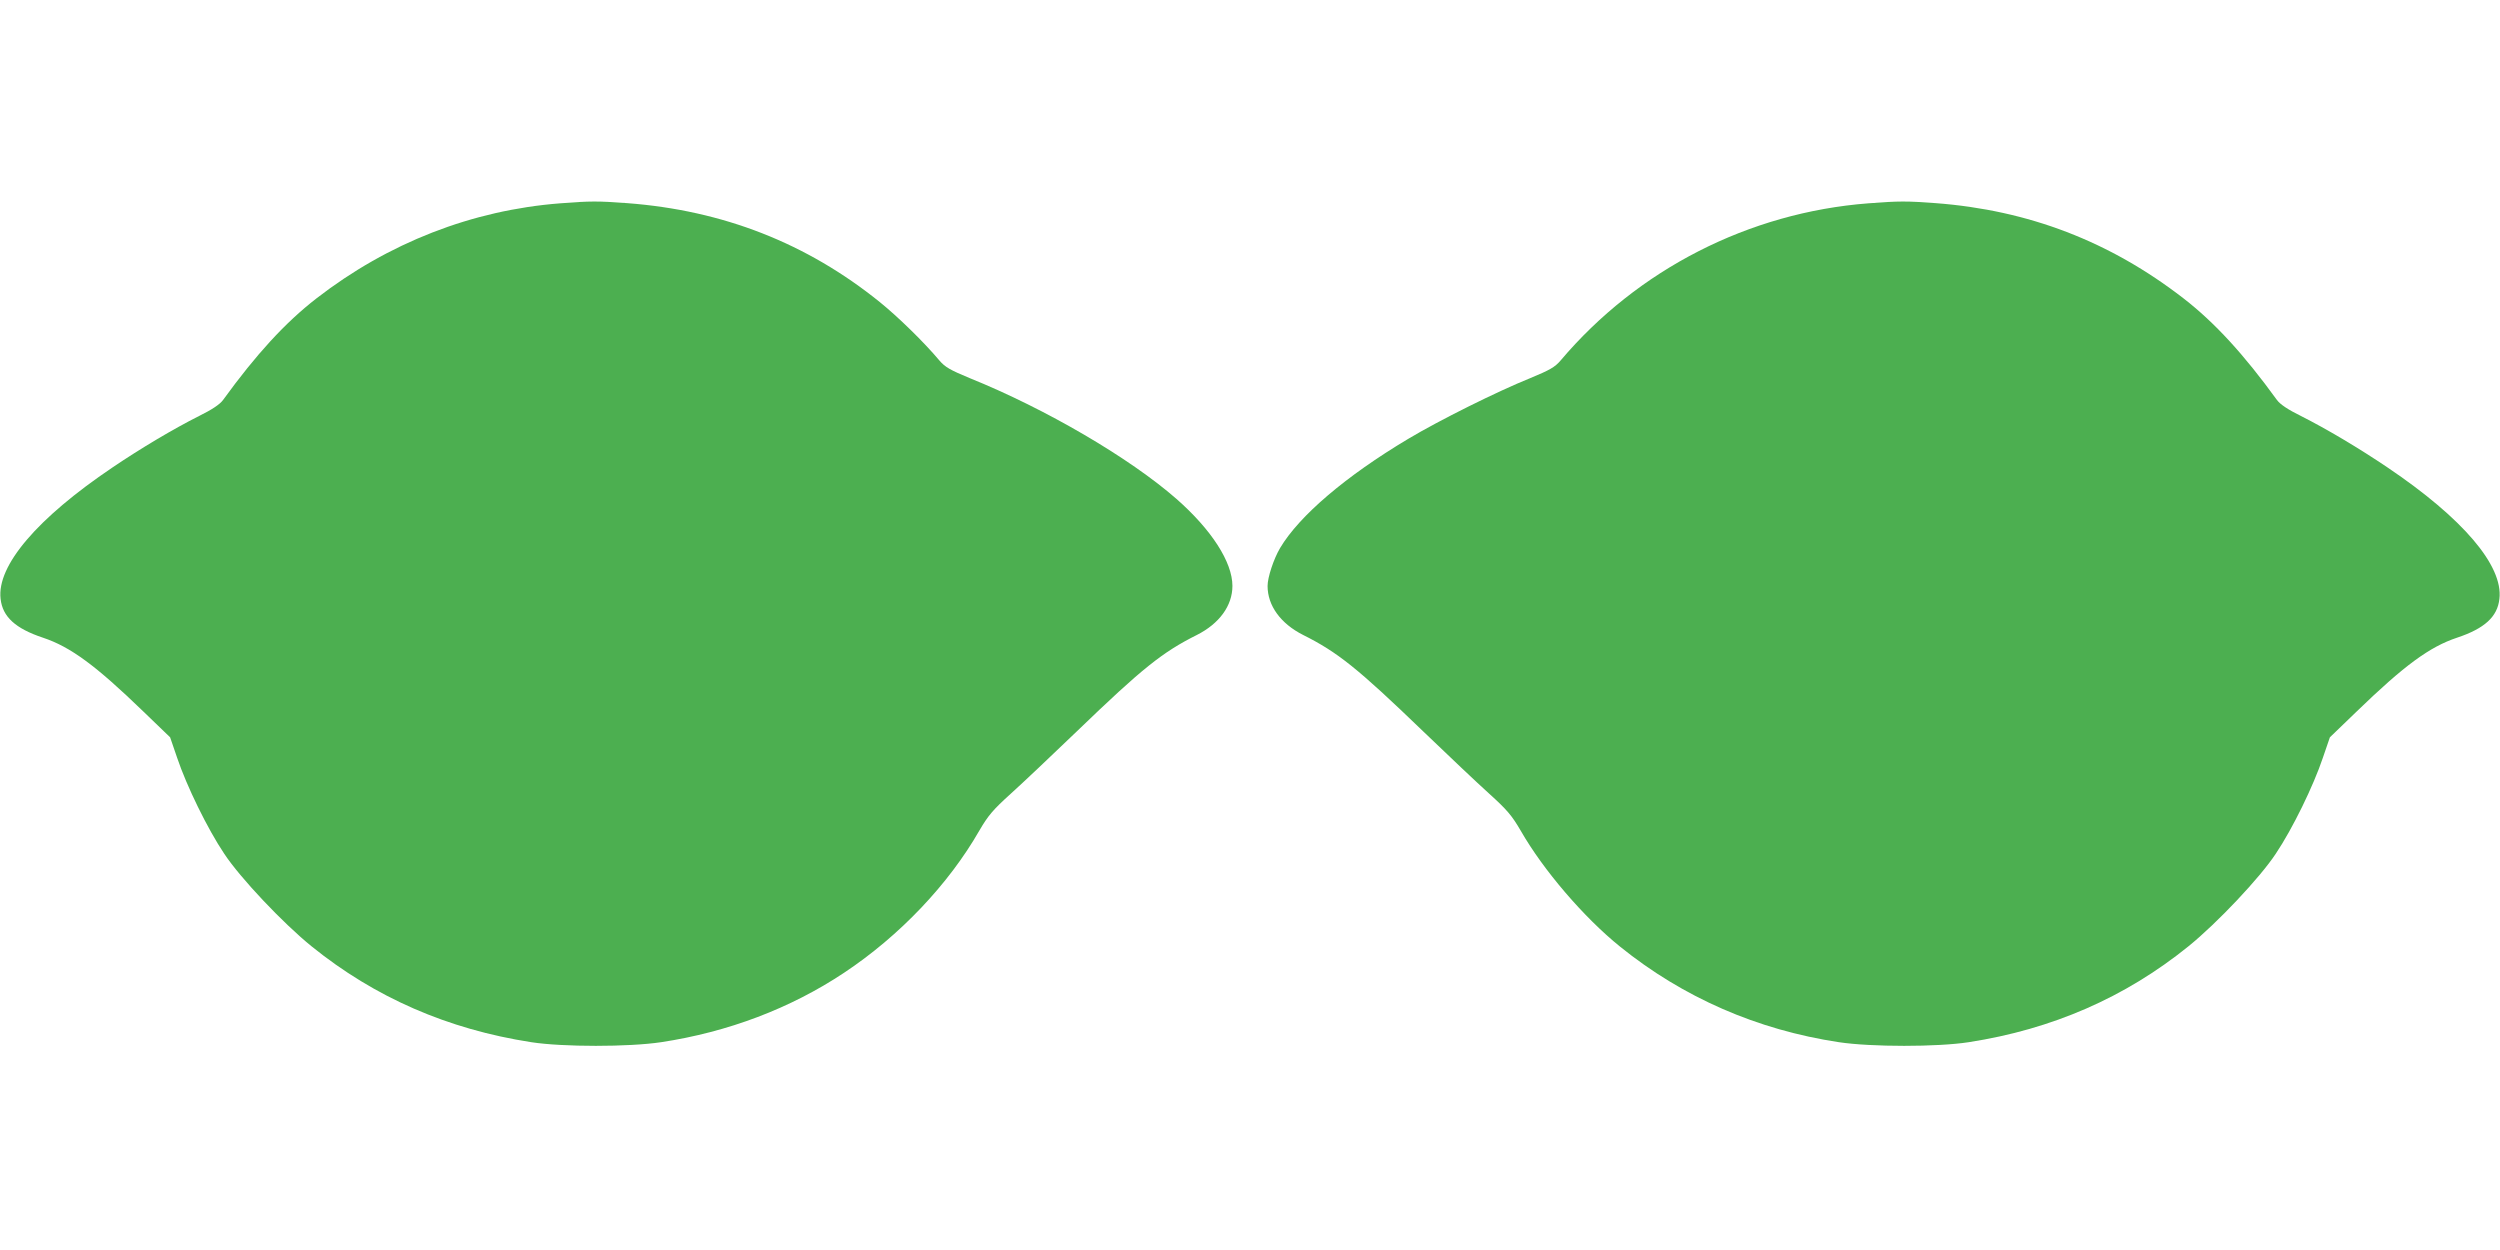 <?xml version="1.0" standalone="no"?>
<!DOCTYPE svg PUBLIC "-//W3C//DTD SVG 20010904//EN"
 "http://www.w3.org/TR/2001/REC-SVG-20010904/DTD/svg10.dtd">
<svg version="1.0" xmlns="http://www.w3.org/2000/svg"
 width="1280pt" height="640pt" viewBox="0 0 1280 640"
 preserveAspectRatio="xMidYMid meet">
<g transform="translate(0,640) scale(0.1,-0.1)"
fill="#4caf50" stroke="none">
<path d="M2868 5359 c-451 -35 -880 -202 -1248 -487 -160 -124 -309 -287 -478
-520 -16 -22 -56 -49 -123 -82 -131 -66 -296 -164 -444 -264 -384 -259 -592
-502 -572 -672 10 -92 76 -152 217 -199 141 -47 270 -142 513 -377 l138 -133
36 -105 c48 -143 155 -363 241 -491 81 -123 300 -355 447 -474 324 -262 698
-425 1125 -491 161 -25 499 -25 665 0 343 52 662 173 936 355 285 189 536 454
693 728 45 77 69 106 162 190 60 54 212 198 339 320 334 322 437 404 613 492
115 58 182 150 182 251 0 122 -107 288 -287 446 -239 209 -667 460 -1058 618
-99 41 -126 56 -155 90 -78 93 -211 223 -305 299 -374 302 -803 470 -1295 507
-150 11 -186 11 -342 -1z"/>
<path d="M9566 5359 c-611 -47 -1181 -338 -1576 -805 -29 -34 -56 -49 -155
-90 -169 -68 -466 -216 -625 -311 -320 -191 -558 -394 -656 -559 -33 -56 -64
-150 -64 -194 0 -101 67 -193 182 -251 176 -88 279 -170 613 -492 127 -122
279 -266 339 -320 93 -84 117 -113 162 -190 115 -201 323 -444 509 -594 322
-260 702 -426 1120 -489 166 -25 504 -25 665 0 427 66 801 229 1125 491 147
119 366 351 447 474 86 128 193 348 241 491 l36 105 138 133 c243 235 372 330
513 377 141 47 207 107 217 199 20 170 -188 413 -572 672 -148 100 -313 198
-444 264 -67 33 -107 60 -123 82 -169 233 -318 396 -478 520 -377 292 -794
452 -1270 488 -150 11 -186 11 -344 -1z"/>
</g>
</svg>
